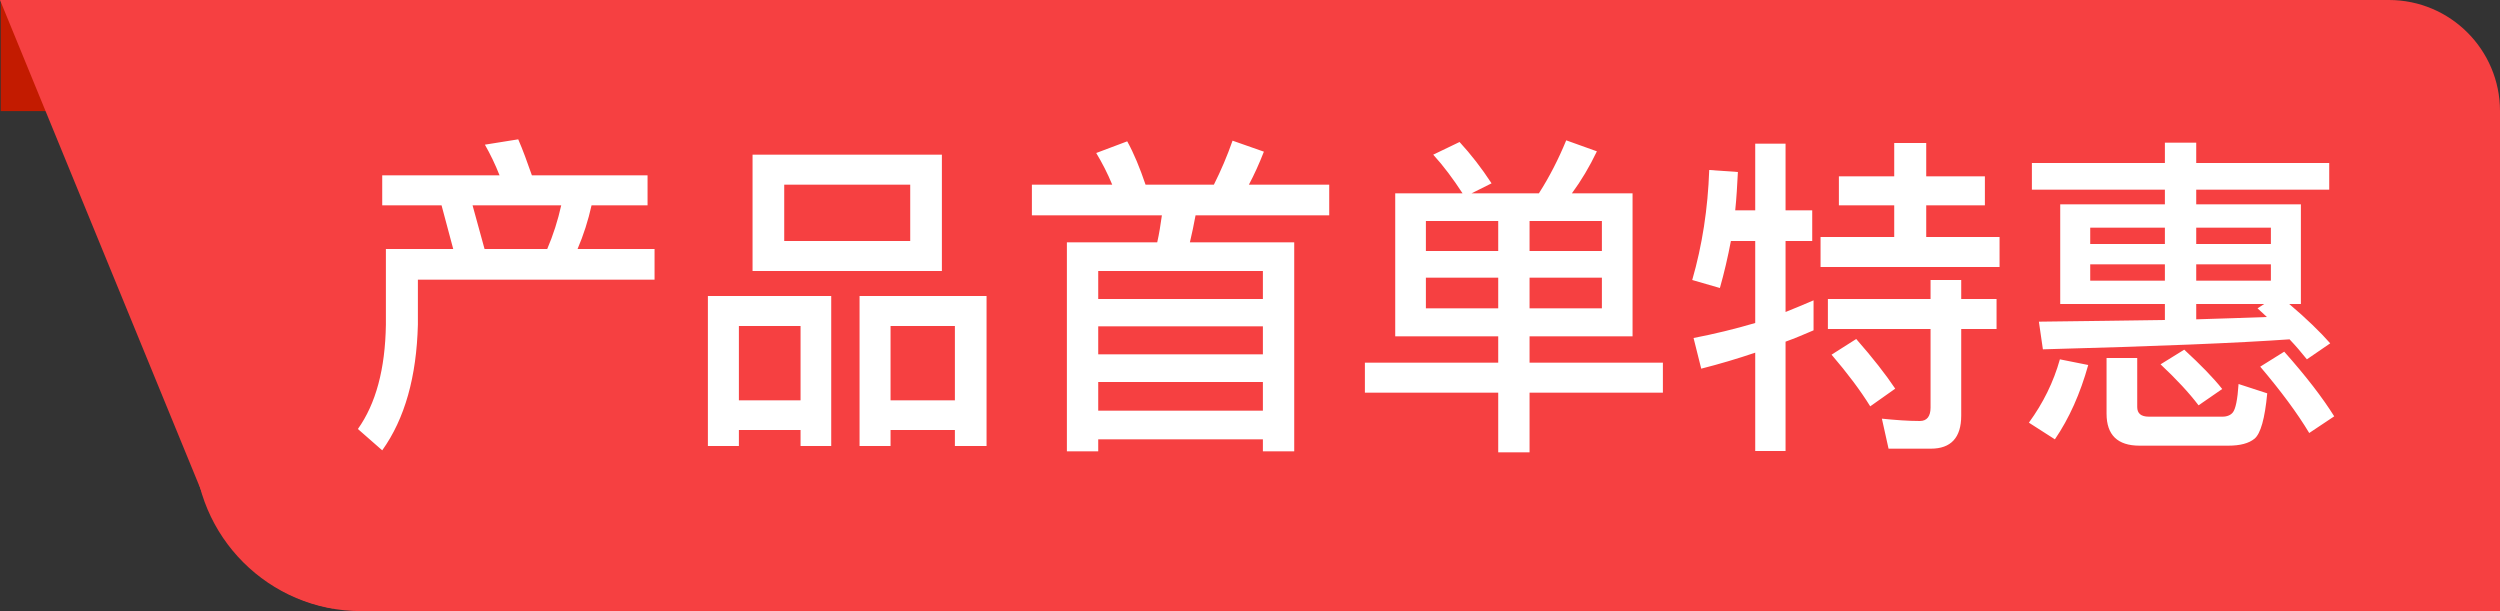 <svg xmlns="http://www.w3.org/2000/svg" width="90" height="22" viewBox="0 0 90 22" fill="none">
<rect x="0" y="0" width="90" height="22" fill="#333333" stroke="none"/>
<g clip-path="url(#clip0_6514_70421)">
<path fill-rule="evenodd" clip-rule="evenodd" d="M0.026 0H7.026V4H0.026V0Z" fill="#C31B00"/>
<path fill-rule="evenodd" clip-rule="evenodd" d="M0 0H87C90.314 0 93 2.686 93 6V22H13.047C10.613 22 8.42 20.529 7.496 18.277L0 0Z" fill="#F64041"/>
</g>
<path d="M7 0H86C88.209 0 90 1.791 90 4V22H13C9.686 22 7 19.314 7 16V0Z" fill="#F64041"/>
<path d="M18.656 5.016C18.824 5.4 18.98 5.832 19.148 6.312H23.312V7.392H21.296C21.176 7.932 21.008 8.46 20.792 8.964H23.564V10.068H15.044V11.688C14.996 13.56 14.576 15.072 13.76 16.212L12.884 15.444C13.532 14.532 13.868 13.284 13.892 11.688V8.964H16.316L15.896 7.392H13.76V6.312H17.984C17.828 5.916 17.648 5.544 17.456 5.208L18.656 5.016ZM17.444 8.964H19.7C19.916 8.46 20.084 7.932 20.204 7.392H17.012L17.444 8.964ZM27.092 5.568H33.908V9.756H27.092V5.568ZM32.768 8.676V6.648H28.232V8.676H32.768ZM29.924 10.656V16.056H28.82V15.48H26.6V16.056H25.484V10.656H29.924ZM26.6 14.412H28.82V11.736H26.6V14.412ZM35.516 10.656V16.056H34.376V15.48H32.06V16.056H30.944V10.656H35.516ZM32.06 14.412H34.376V11.736H32.06V14.412ZM46.592 8.724V16.248H45.464V15.816H39.536V16.248H38.408V8.724H41.66C41.732 8.412 41.78 8.088 41.828 7.752H37.148V6.648H40.04C39.872 6.24 39.68 5.868 39.464 5.508L40.58 5.088C40.82 5.52 41.036 6.048 41.24 6.648H43.7C43.952 6.144 44.18 5.616 44.372 5.064L45.5 5.46C45.332 5.892 45.152 6.288 44.96 6.648H47.852V7.752H43.04C42.98 8.088 42.908 8.412 42.836 8.724H46.592ZM39.536 14.784H45.464V13.752H39.536V14.784ZM39.536 12.756H45.464V11.748H39.536V12.756ZM39.536 10.764H45.464V9.756H39.536V10.764ZM50.228 6.96H52.652C52.316 6.444 51.968 5.976 51.596 5.568L52.544 5.112C52.952 5.556 53.336 6.048 53.696 6.6L52.976 6.96H55.4C55.784 6.36 56.108 5.724 56.384 5.052L57.488 5.448C57.224 6 56.924 6.504 56.588 6.96H58.772V12.108H55.064V13.056H59.864V14.136H55.064V16.284H53.936V14.136H49.136V13.056H53.936V12.108H50.228V6.96ZM57.668 11.1V9.996H55.064V11.1H57.668ZM53.936 11.1V9.996H51.332V11.1H53.936ZM51.332 9.036H53.936V7.956H51.332V9.036ZM55.064 7.956V9.036H57.668V7.956H55.064ZM68.192 5.148H69.344V6.348H71.456V7.392H69.344V8.532H71.984V9.612H65.54V8.532H68.192V7.392H66.2V6.348H68.192V5.148ZM65.804 10.764H69.5V10.08H70.604V10.764H71.876V11.844H70.604V14.964C70.604 15.756 70.232 16.152 69.512 16.152H67.988L67.748 15.072C68.228 15.12 68.684 15.156 69.116 15.156C69.368 15.156 69.5 14.988 69.5 14.676V11.844H65.804V10.764ZM66.824 12.204C67.424 12.888 67.892 13.488 68.228 13.992L67.328 14.628C66.98 14.064 66.512 13.44 65.936 12.768L66.824 12.204ZM62.312 8.676C62.204 9.252 62.072 9.816 61.916 10.368L60.92 10.08C61.28 8.832 61.484 7.512 61.532 6.12L62.564 6.192C62.54 6.66 62.516 7.116 62.468 7.572H63.188V5.172H64.28V7.572H65.24V8.676H64.28V11.232C64.628 11.088 64.964 10.956 65.288 10.812V11.892C64.952 12.036 64.616 12.18 64.28 12.3V16.236H63.188V12.696C62.552 12.912 61.904 13.104 61.244 13.272L60.968 12.168C61.712 12.024 62.456 11.844 63.188 11.628V8.676H62.312ZM73.148 5.868H77.936V5.136H79.064V5.868H83.852V6.828H79.064V7.356H82.832V10.944H82.412C83.036 11.472 83.528 11.952 83.888 12.36L83.048 12.936C82.856 12.696 82.652 12.456 82.424 12.216C80.564 12.348 77.6 12.468 73.544 12.576L73.4 11.58C75.056 11.556 76.568 11.544 77.936 11.52V10.944H74.168V7.356H77.936V6.828H73.148V5.868ZM81.608 11.412L81.272 11.1L81.512 10.944H79.064V11.496C80 11.472 80.852 11.436 81.608 11.412ZM81.752 10.104V9.516H79.064V10.104H81.752ZM77.936 10.104V9.516H75.248V10.104H77.936ZM75.248 8.784H77.936V8.196H75.248V8.784ZM79.064 8.196V8.784H81.752V8.196H79.064ZM74.156 12.936L75.176 13.14C74.888 14.172 74.492 15.06 73.976 15.816L73.04 15.216C73.556 14.508 73.928 13.752 74.156 12.936ZM80.216 16.044H77.024C76.232 16.044 75.836 15.66 75.836 14.892V12.888H76.94V14.652C76.94 14.88 77.072 15 77.36 15H80.012C80.18 15 80.312 14.94 80.384 14.844C80.48 14.724 80.552 14.388 80.588 13.824L81.62 14.16C81.536 15.072 81.38 15.612 81.164 15.792C80.96 15.96 80.648 16.044 80.216 16.044ZM78.632 12.588C79.22 13.128 79.676 13.596 80 14.004L79.148 14.592C78.812 14.148 78.356 13.656 77.78 13.116L78.632 12.588ZM82.232 12.66C83.012 13.536 83.612 14.316 84.032 14.988L83.132 15.588C82.7 14.868 82.112 14.076 81.368 13.2L82.232 12.66Z" fill="white"/>
<defs>
<clipPath id="clip0_6514_70421">
<rect width="12" height="22" fill="white"/>
</clipPath>
</defs>
</svg>